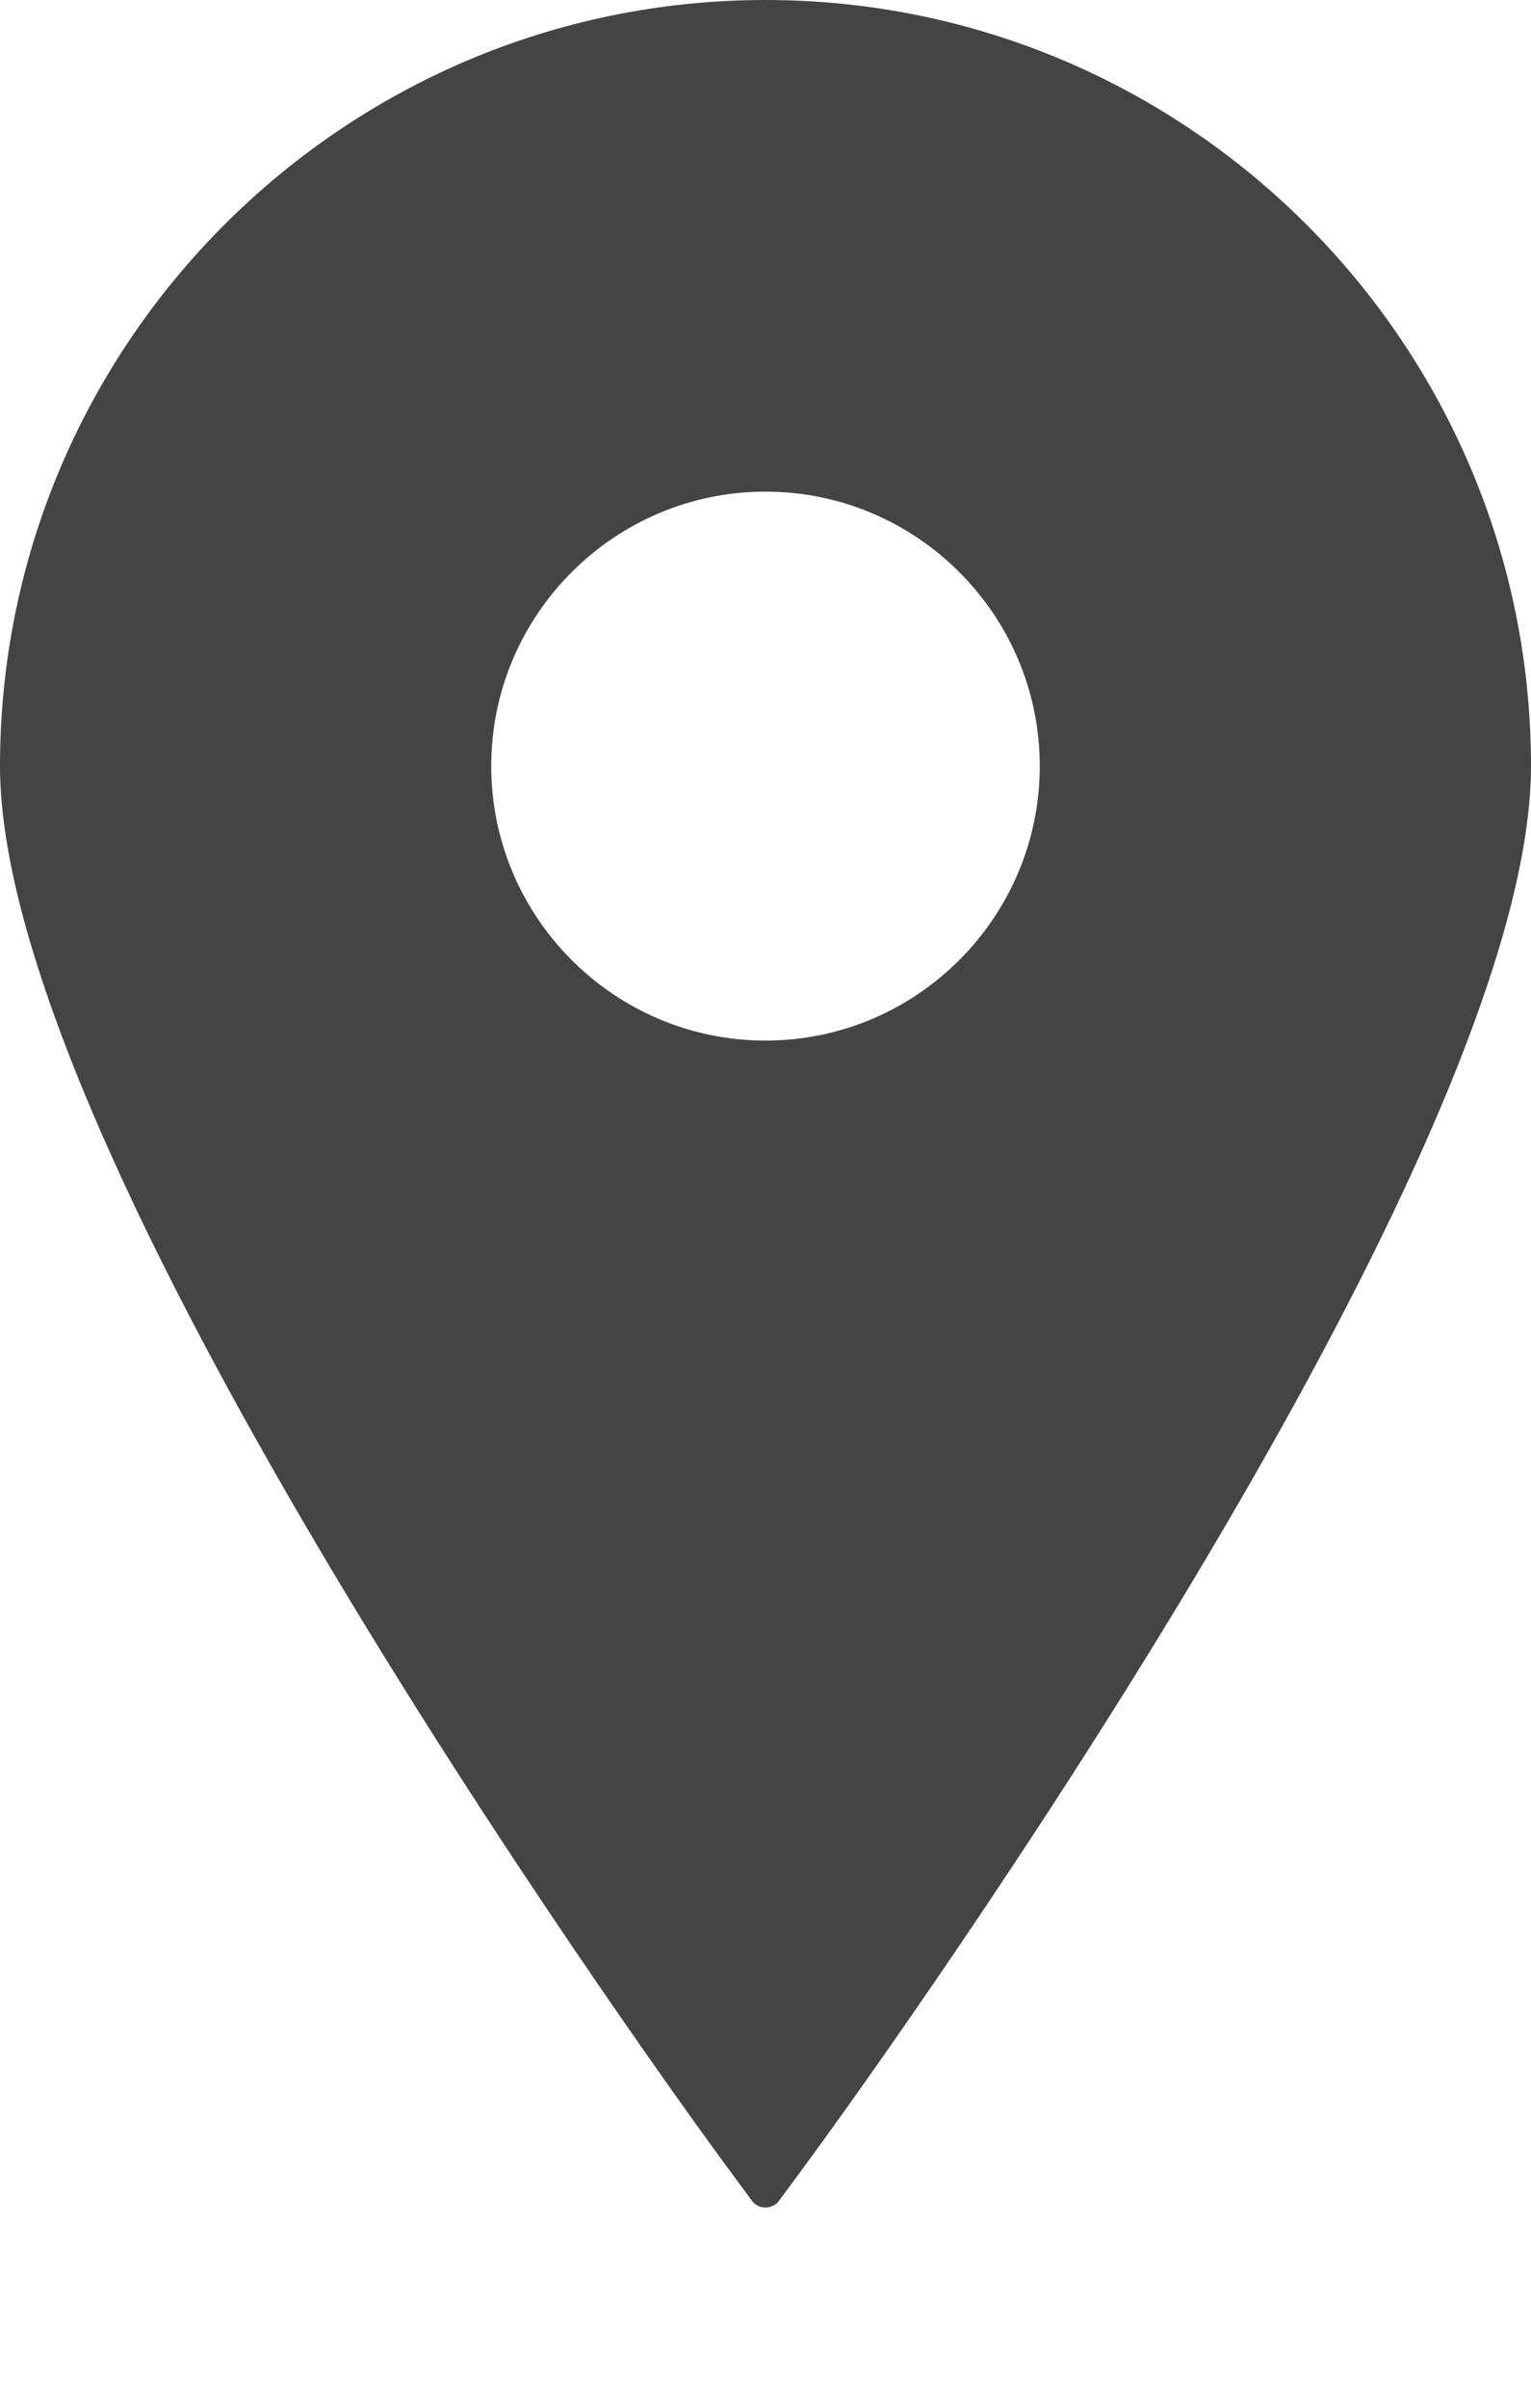 <?xml version="1.0" encoding="UTF-8"?> <svg xmlns="http://www.w3.org/2000/svg" width="7" height="11" viewBox="0 0 7 11" fill="none"><g opacity="0.9"><path d="M3.5 0C1.57 0 0 1.57 0 3.5C0 5.358 3.175 9.698 3.311 9.882L3.437 10.053C3.444 10.063 3.454 10.072 3.465 10.077C3.475 10.083 3.488 10.085 3.5 10.085C3.512 10.085 3.524 10.083 3.535 10.077C3.546 10.072 3.556 10.063 3.563 10.053L3.689 9.882C3.825 9.698 7 5.358 7 3.5C7 1.57 5.43 0 3.5 0ZM3.5 2.246C4.191 2.246 4.754 2.809 4.754 3.5C4.754 4.191 4.191 4.754 3.5 4.754C2.809 4.754 2.246 4.191 2.246 3.5C2.246 2.809 2.809 2.246 3.5 2.246Z" fill="#303030"></path></g></svg> 